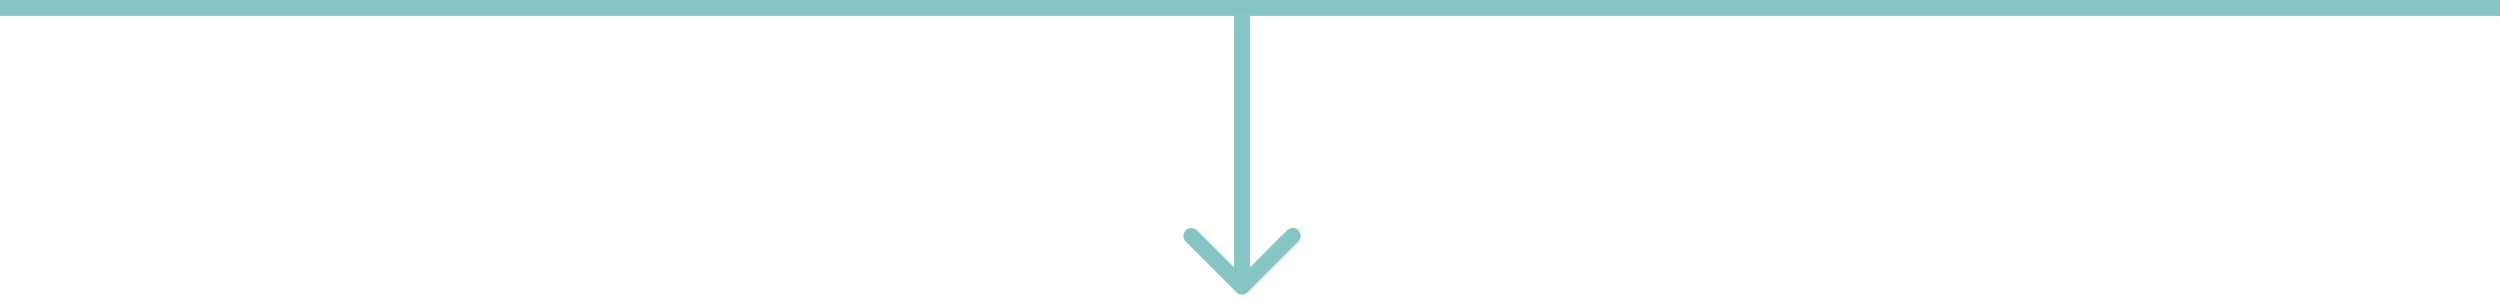 <?xml version="1.0" encoding="UTF-8"?> <svg xmlns="http://www.w3.org/2000/svg" width="157" height="19" viewBox="0 0 157 19" fill="none"> <g opacity="0.5"> <path d="M77.646 18.354C77.842 18.549 78.158 18.549 78.354 18.354L81.535 15.172C81.731 14.976 81.731 14.66 81.535 14.464C81.34 14.269 81.024 14.269 80.828 14.464L78 17.293L75.172 14.464C74.976 14.269 74.66 14.269 74.465 14.464C74.269 14.66 74.269 14.976 74.465 15.172L77.646 18.354ZM77.5 1L77.5 18L78.5 18L78.5 1L77.5 1Z" fill="#0C8B88"></path> <rect width="157" height="1" fill="#0C8B88"></rect> </g> </svg> 
